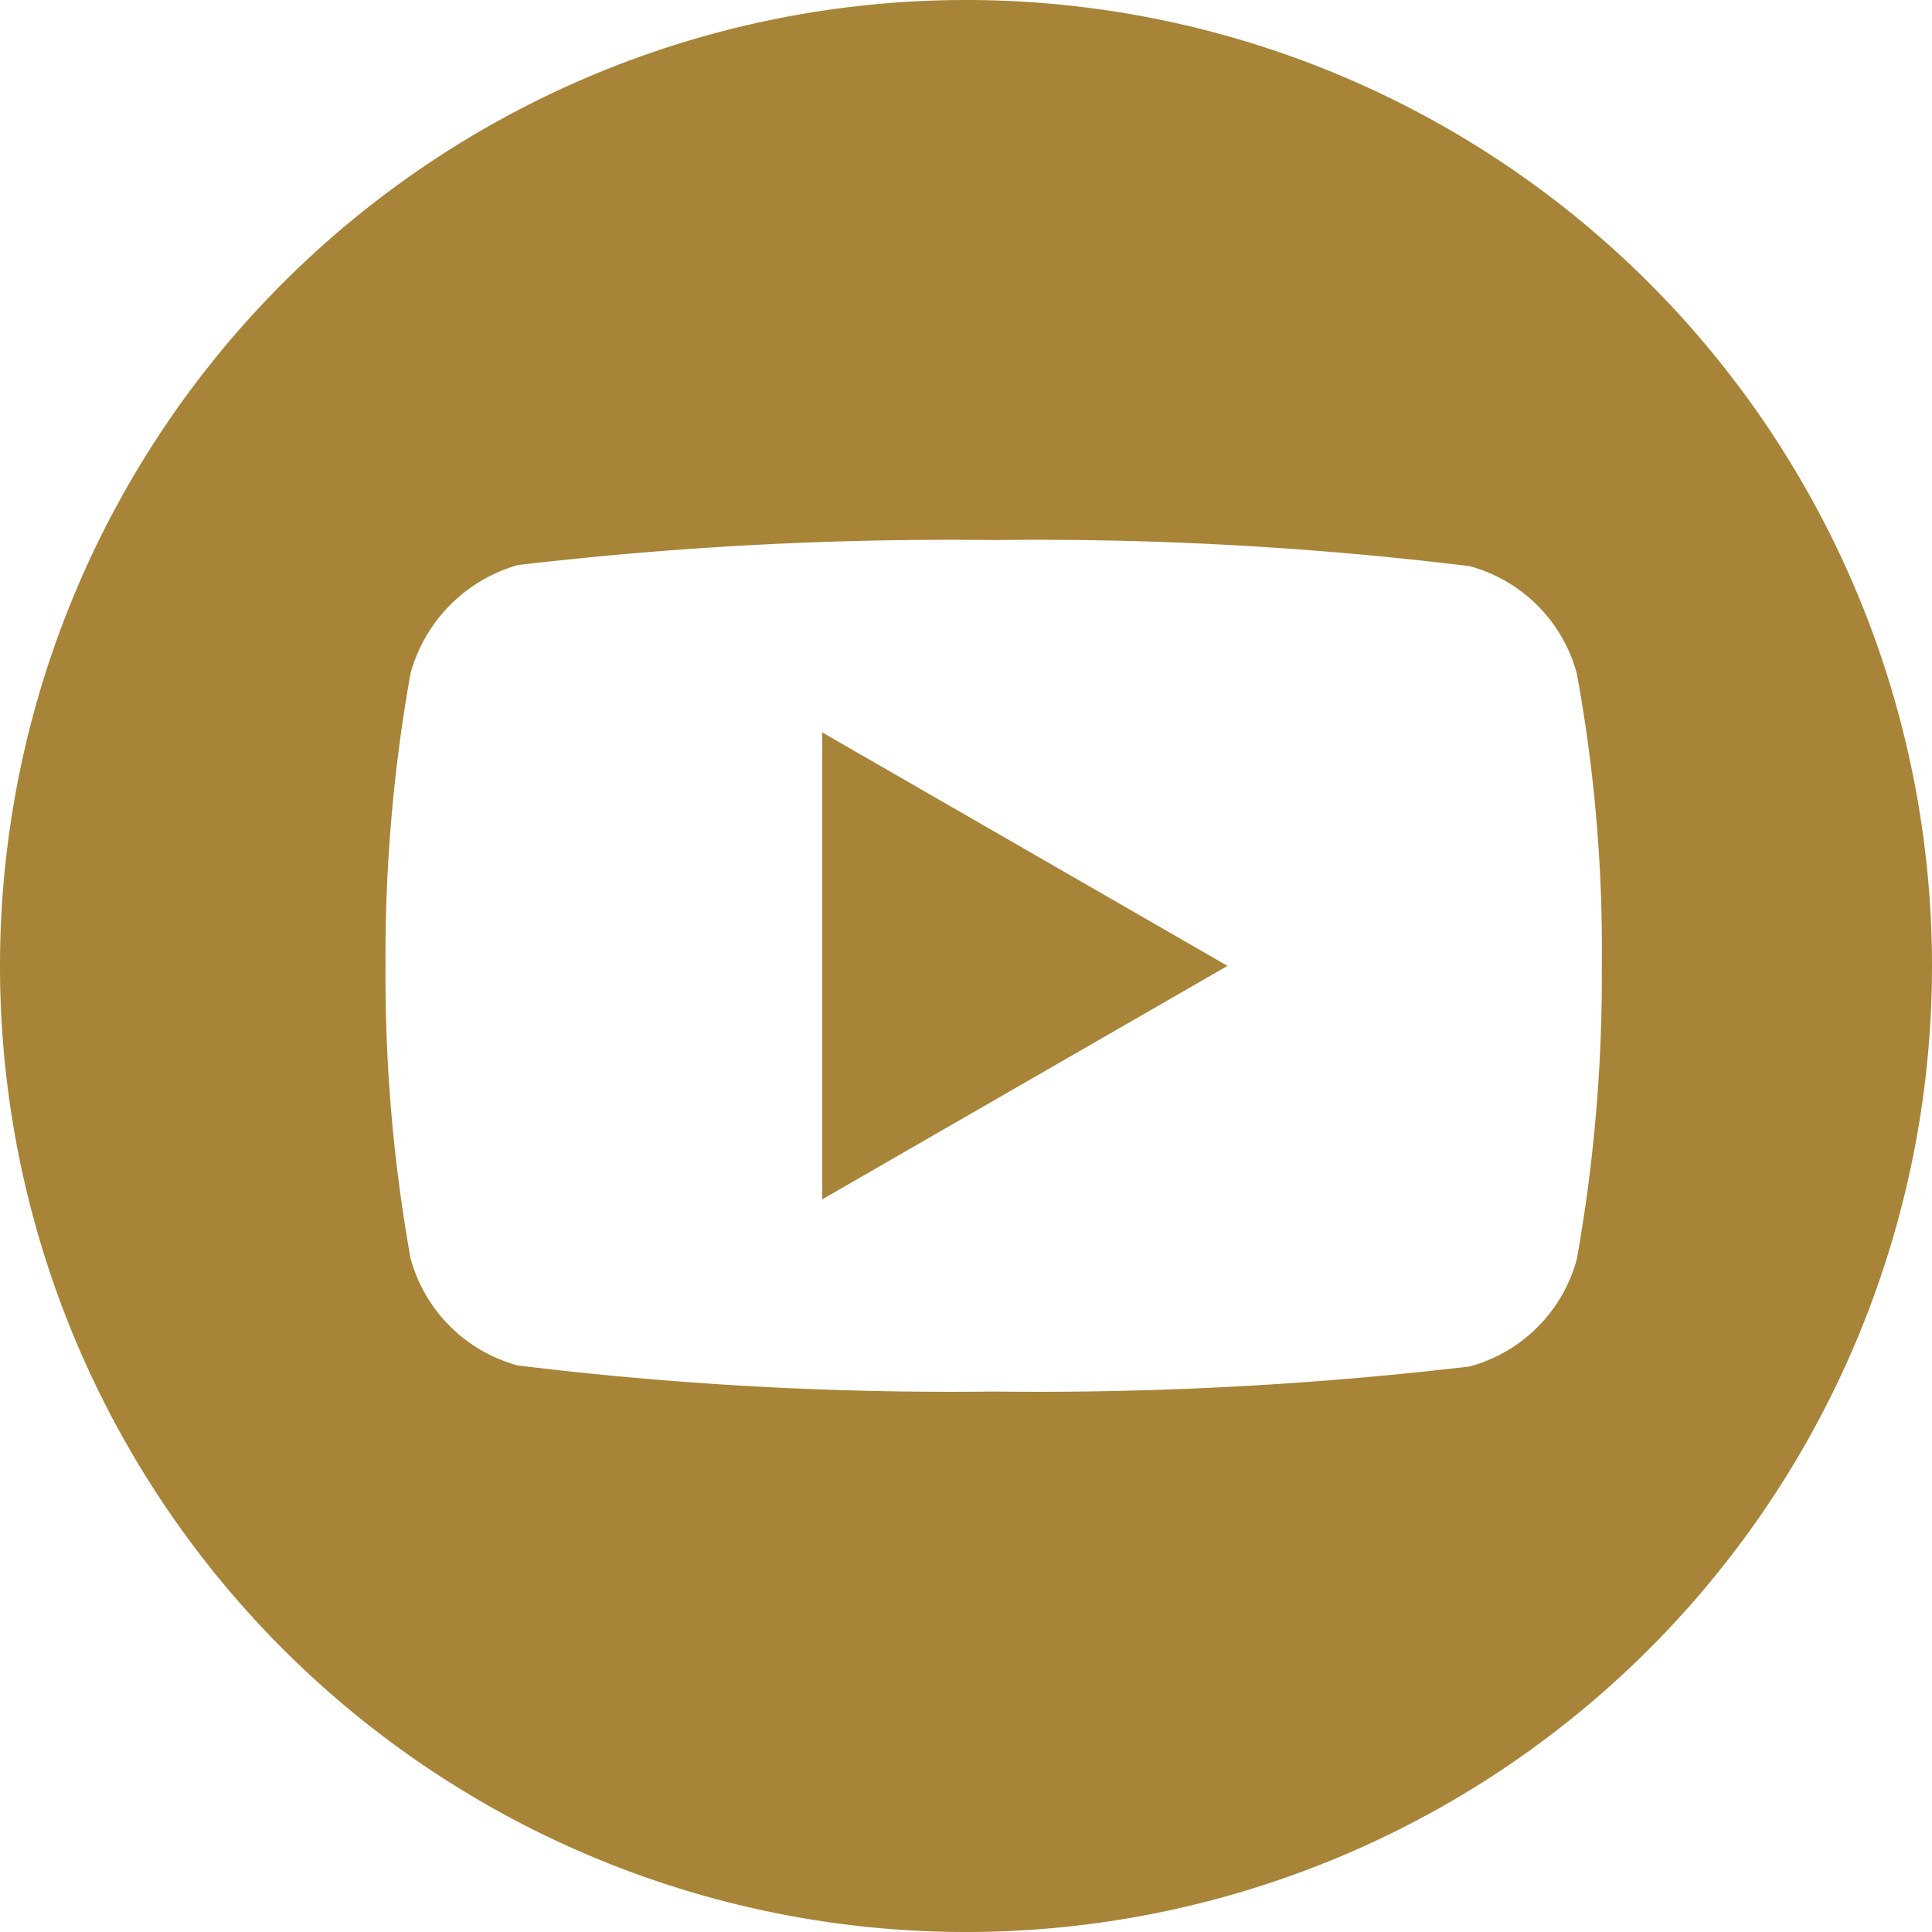 <svg id="Component_69_1" data-name="Component 69 – 1" xmlns="http://www.w3.org/2000/svg" width="23.779" height="23.779" viewBox="0 0 23.779 23.779">
  <path id="Path_19" data-name="Path 19" d="M-131.687,350.332l4.989-2.874-4.989-2.874Z" transform="translate(141.806 -335.57)" fill="#a78437"/>
  <path id="Path_20" data-name="Path 20" d="M-138.951,327.382a11.89,11.89,0,0,0-11.89,11.89,11.89,11.89,0,0,0,11.89,11.889,11.889,11.889,0,0,0,11.889-11.889A11.89,11.89,0,0,0-138.951,327.382Zm7.825,11.9a19.765,19.765,0,0,1-.308,3.6,1.875,1.875,0,0,1-1.32,1.319,45.541,45.541,0,0,1-5.857.308,43.893,43.893,0,0,1-5.857-.321,1.875,1.875,0,0,1-1.32-1.319,19.693,19.693,0,0,1-.308-3.6,19.758,19.758,0,0,1,.308-3.6,1.913,1.913,0,0,1,1.319-1.332,45.546,45.546,0,0,1,5.858-.308,43.8,43.8,0,0,1,5.857.321,1.875,1.875,0,0,1,1.32,1.32A18.76,18.76,0,0,1-131.126,339.282Z" transform="translate(150.841 -327.382)" fill="#a78437"/>
</svg>
